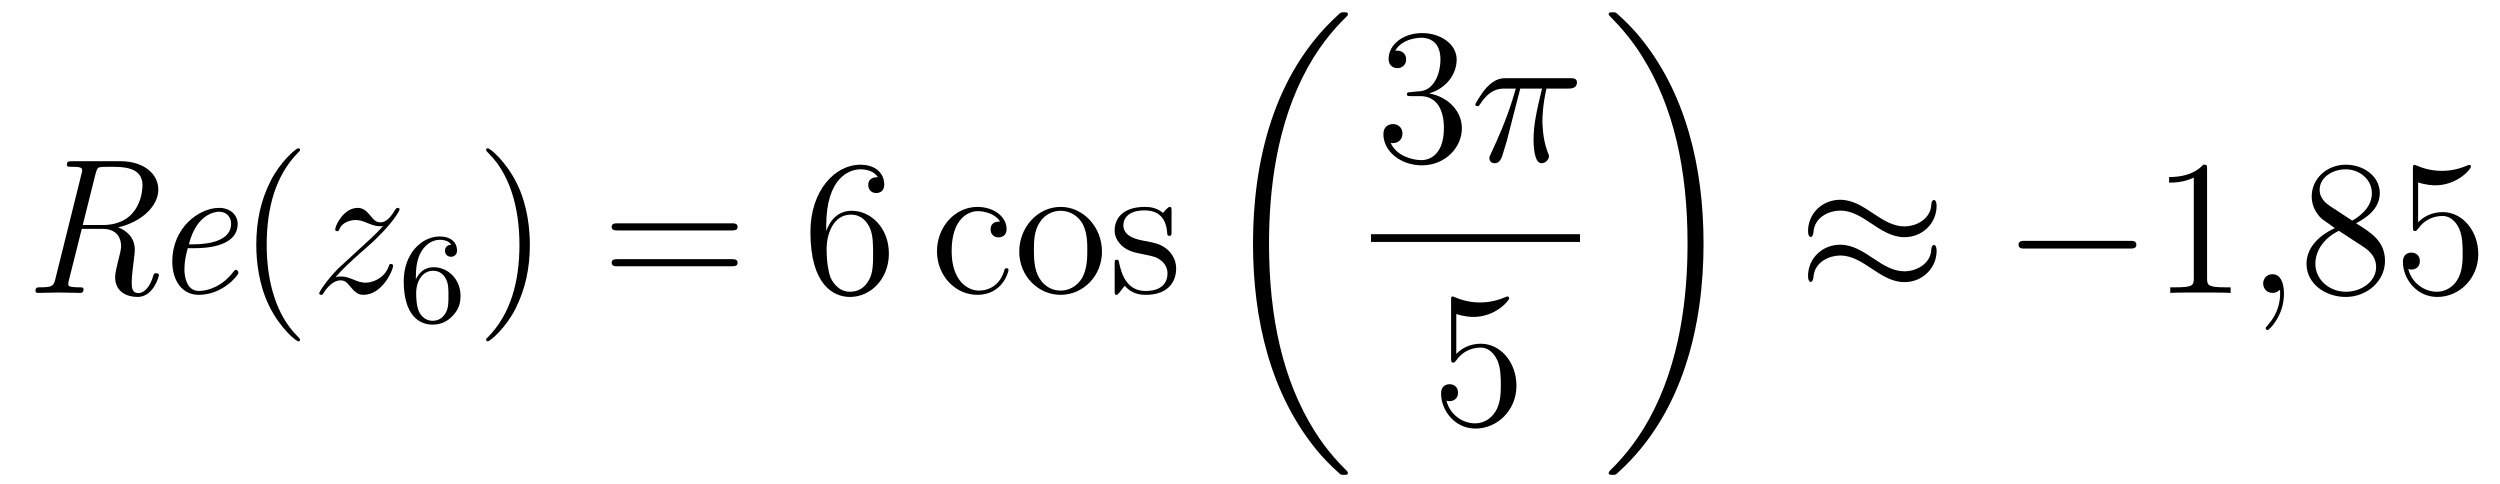 <?xml version='1.0'?>
<!-- This file was generated by dvisvgm 1.14.1 -->
<svg height='30pt' version='1.1' viewBox='0 -30 155 30' width='155pt' xmlns='http://www.w3.org/2000/svg' xmlns:xlink='http://www.w3.org/1999/xlink'>
<g id='page1'>
<g transform='matrix(1 0 0 1 -127 637)'>
<path d='M134.329 -652.904C135.812 -653.251 136.816 -654.243 136.816 -655.248C136.816 -656.204 135.931 -657.005 134.473 -657.005H131.472C131.257 -657.005 131.149 -657.005 131.149 -656.778C131.149 -656.658 131.233 -656.658 131.46 -656.658C131.759 -656.658 132.094 -656.658 132.094 -656.467C132.094 -656.395 132.094 -656.359 132.07 -656.287L130.432 -649.701C130.325 -649.282 130.253 -649.187 129.524 -649.187C129.308 -649.187 129.201 -649.187 129.201 -648.96C129.201 -648.84 129.32 -648.84 129.368 -648.84C129.775 -648.84 130.229 -648.864 130.647 -648.864C131.078 -648.864 131.532 -648.84 131.95 -648.84C132.046 -648.84 132.177 -648.84 132.177 -649.067C132.177 -649.187 132.082 -649.187 131.903 -649.187C131.233 -649.187 131.233 -649.282 131.233 -649.39L131.257 -649.569L132.07 -652.809H133.361C134.305 -652.809 134.508 -652.175 134.508 -651.733C134.508 -651.542 134.413 -651.135 134.329 -650.836C134.246 -650.502 134.138 -650.059 134.138 -649.82C134.138 -648.888 134.891 -648.589 135.537 -648.589C136.493 -648.589 136.852 -649.832 136.852 -649.94C136.852 -650.059 136.732 -650.059 136.684 -650.059C136.553 -650.059 136.541 -650.035 136.493 -649.868C136.302 -649.247 135.967 -648.828 135.573 -648.828C135.19 -648.828 135.166 -649.175 135.166 -649.509C135.166 -649.868 135.25 -650.502 135.297 -650.872C135.297 -650.896 135.357 -651.338 135.357 -651.506C135.357 -652.271 134.867 -652.689 134.329 -652.904ZM133.349 -653.048H132.13L132.919 -656.204C133.014 -656.586 133.098 -656.622 133.206 -656.634C133.289 -656.658 133.648 -656.658 133.875 -656.658C134.616 -656.658 135.835 -656.658 135.835 -655.51C135.835 -655.295 135.776 -653.048 133.349 -653.048Z' fill-rule='evenodd'/>
<path d='M139.069 -651.613C139.487 -651.613 141.735 -651.613 141.735 -653.12C141.735 -653.658 141.292 -654.112 140.587 -654.112C139.344 -654.112 137.682 -652.893 137.682 -650.788C137.682 -649.581 138.304 -648.72 139.32 -648.72C140.802 -648.72 141.783 -649.928 141.783 -650.095C141.783 -650.179 141.687 -650.274 141.615 -650.274C141.579 -650.274 141.567 -650.262 141.472 -650.155C140.838 -649.294 139.942 -648.96 139.332 -648.96C138.543 -648.96 138.435 -649.904 138.435 -650.287C138.435 -650.812 138.519 -651.147 138.639 -651.613H139.069ZM138.711 -651.852C139.189 -653.753 140.36 -653.873 140.575 -653.873C141.053 -653.873 141.328 -653.538 141.328 -653.132C141.328 -651.852 139.344 -651.852 138.961 -651.852H138.711Z' fill-rule='evenodd'/>
<path d='M145.603 -645.935C145.603 -645.971 145.603 -645.995 145.4 -646.198C144.204 -647.406 143.535 -649.378 143.535 -651.817C143.535 -654.136 144.097 -656.132 145.484 -657.543C145.603 -657.65 145.603 -657.674 145.603 -657.71C145.603 -657.782 145.543 -657.806 145.495 -657.806C145.34 -657.806 144.36 -656.945 143.774 -655.773C143.165 -654.566 142.89 -653.287 142.89 -651.817C142.89 -650.752 143.057 -649.33 143.678 -648.051C144.384 -646.617 145.364 -645.839 145.495 -645.839C145.543 -645.839 145.603 -645.863 145.603 -645.935Z' fill-rule='evenodd'/>
<path d='M147.795 -649.808C148.309 -650.394 148.727 -650.765 149.325 -651.303C150.042 -651.924 150.353 -652.223 150.52 -652.402C151.357 -653.227 151.775 -653.921 151.775 -654.016C151.775 -654.112 151.68 -654.112 151.656 -654.112C151.572 -654.112 151.548 -654.064 151.488 -653.98C151.19 -653.466 150.903 -653.215 150.592 -653.215C150.341 -653.215 150.209 -653.323 149.982 -653.61C149.731 -653.908 149.528 -654.112 149.181 -654.112C148.309 -654.112 147.783 -653.024 147.783 -652.773C147.783 -652.737 147.795 -652.665 147.902 -652.665C147.998 -652.665 148.01 -652.713 148.046 -652.797C148.249 -653.275 148.823 -653.359 149.05 -653.359C149.301 -653.359 149.54 -653.275 149.791 -653.167C150.245 -652.976 150.437 -652.976 150.556 -652.976C150.64 -652.976 150.687 -652.976 150.747 -652.988C150.353 -652.522 149.708 -651.948 149.169 -651.458L147.962 -650.346C147.233 -649.605 146.791 -648.9 146.791 -648.816C146.791 -648.744 146.85 -648.72 146.922 -648.72C146.994 -648.72 147.006 -648.732 147.089 -648.876C147.281 -649.175 147.663 -649.617 148.106 -649.617C148.357 -649.617 148.476 -649.533 148.715 -649.234C148.942 -648.972 149.146 -648.72 149.528 -648.72C150.7 -648.72 151.369 -650.239 151.369 -650.513C151.369 -650.561 151.357 -650.633 151.238 -650.633C151.142 -650.633 151.13 -650.585 151.094 -650.466C150.831 -649.76 150.126 -649.473 149.66 -649.473C149.408 -649.473 149.169 -649.557 148.918 -649.665C148.44 -649.856 148.309 -649.856 148.153 -649.856C148.034 -649.856 147.902 -649.856 147.795 -649.808Z' fill-rule='evenodd'/>
<path d='M152.78 -649.677C152.78 -650.339 152.835 -650.921 153.122 -651.407C153.361 -651.805 153.768 -652.132 154.27 -652.132C154.429 -652.132 154.796 -652.108 154.979 -651.829C154.62 -651.813 154.588 -651.542 154.588 -651.454C154.588 -651.215 154.772 -651.08 154.963 -651.08C155.106 -651.08 155.337 -651.168 155.337 -651.47C155.337 -651.948 154.979 -652.339 154.262 -652.339C153.154 -652.339 152.031 -651.287 152.031 -649.566C152.031 -647.407 153.035 -646.873 153.807 -646.873C154.19 -646.873 154.604 -646.976 154.963 -647.319C155.282 -647.63 155.553 -647.964 155.553 -648.657C155.553 -649.702 154.764 -650.434 153.879 -650.434C153.306 -650.434 152.963 -650.068 152.78 -649.677ZM153.807 -647.112C153.385 -647.112 153.122 -647.407 153.003 -647.63C152.819 -647.988 152.803 -648.53 152.803 -648.833C152.803 -649.622 153.234 -650.212 153.848 -650.212C154.246 -650.212 154.485 -650.004 154.636 -649.725C154.804 -649.431 154.804 -649.072 154.804 -648.666C154.804 -648.259 154.804 -647.908 154.644 -647.622C154.437 -647.255 154.158 -647.112 153.807 -647.112Z' fill-rule='evenodd'/>
<path d='M159.851 -651.817C159.851 -652.725 159.732 -654.207 159.062 -655.594C158.357 -657.028 157.377 -657.806 157.245 -657.806C157.197 -657.806 157.137 -657.782 157.137 -657.71C157.137 -657.674 157.137 -657.65 157.341 -657.447C158.536 -656.24 159.206 -654.267 159.206 -651.828C159.206 -649.509 158.644 -647.513 157.257 -646.102C157.137 -645.995 157.137 -645.971 157.137 -645.935C157.137 -645.863 157.197 -645.839 157.245 -645.839C157.4 -645.839 158.381 -646.7 158.967 -647.872C159.576 -649.091 159.851 -650.382 159.851 -651.817Z' fill-rule='evenodd'/>
<path d='M172.348 -652.713C172.515 -652.713 172.73 -652.713 172.73 -652.928C172.73 -653.155 172.527 -653.155 172.348 -653.155H165.307C165.139 -653.155 164.924 -653.155 164.924 -652.94C164.924 -652.713 165.127 -652.713 165.307 -652.713H172.348ZM172.348 -650.49C172.515 -650.49 172.73 -650.49 172.73 -650.705C172.73 -650.932 172.527 -650.932 172.348 -650.932H165.307C165.139 -650.932 164.924 -650.932 164.924 -650.717C164.924 -650.49 165.127 -650.49 165.307 -650.49H172.348Z' fill-rule='evenodd'/>
<path d='M178.226 -653C178.226 -656.024 179.696 -656.502 180.342 -656.502C180.772 -656.502 181.203 -656.371 181.43 -656.013C181.286 -656.013 180.832 -656.013 180.832 -655.522C180.832 -655.259 181.011 -655.032 181.322 -655.032C181.621 -655.032 181.824 -655.212 181.824 -655.558C181.824 -656.18 181.37 -656.789 180.33 -656.789C178.824 -656.789 177.246 -655.248 177.246 -652.617C177.246 -649.33 178.68 -648.589 179.696 -648.589C180.999 -648.589 182.111 -649.725 182.111 -651.279C182.111 -652.868 180.999 -653.932 179.804 -653.932C178.74 -653.932 178.346 -653.012 178.226 -652.677V-653ZM179.696 -648.912C178.943 -648.912 178.585 -649.581 178.477 -649.832C178.37 -650.143 178.25 -650.729 178.25 -651.566C178.25 -652.51 178.68 -653.693 179.756 -653.693C180.414 -653.693 180.76 -653.251 180.94 -652.845C181.131 -652.402 181.131 -651.805 181.131 -651.291C181.131 -650.681 181.131 -650.143 180.904 -649.689C180.605 -649.115 180.174 -648.912 179.696 -648.912Z' fill-rule='evenodd'/>
<path d='M189.002 -653.263C188.859 -653.263 188.416 -653.263 188.416 -652.773C188.416 -652.486 188.62 -652.283 188.907 -652.283C189.181 -652.283 189.408 -652.45 189.408 -652.797C189.408 -653.598 188.572 -654.172 187.603 -654.172C186.205 -654.172 185.093 -652.928 185.093 -651.422C185.093 -649.892 186.241 -648.72 187.592 -648.72C189.169 -648.72 189.528 -650.155 189.528 -650.262S189.444 -650.37 189.408 -650.37C189.301 -650.37 189.289 -650.334 189.253 -650.191C188.99 -649.342 188.345 -648.983 187.699 -648.983C186.97 -648.983 186.002 -649.617 186.002 -651.434C186.002 -653.418 187.018 -653.908 187.615 -653.908C188.07 -653.908 188.727 -653.729 189.002 -653.263ZM195.322 -651.398C195.322 -652.94 194.15 -654.172 192.763 -654.172C191.329 -654.172 190.193 -652.904 190.193 -651.398C190.193 -649.868 191.389 -648.72 192.751 -648.72C194.162 -648.72 195.322 -649.892 195.322 -651.398ZM192.763 -648.983C192.322 -648.983 191.783 -649.175 191.436 -649.76C191.114 -650.298 191.102 -651.004 191.102 -651.506C191.102 -651.96 191.102 -652.689 191.472 -653.227C191.807 -653.741 192.334 -653.932 192.751 -653.932C193.218 -653.932 193.72 -653.717 194.042 -653.251C194.413 -652.701 194.413 -651.948 194.413 -651.506C194.413 -651.087 194.413 -650.346 194.102 -649.784C193.768 -649.211 193.218 -648.983 192.763 -648.983ZM199.636 -653.897C199.636 -654.112 199.636 -654.172 199.516 -654.172C199.42 -654.172 199.193 -653.908 199.11 -653.801C198.739 -654.1 198.368 -654.172 197.986 -654.172C196.54 -654.172 196.109 -653.382 196.109 -652.725C196.109 -652.593 196.109 -652.175 196.564 -651.757C196.945 -651.422 197.352 -651.338 197.902 -651.231C198.559 -651.099 198.715 -651.063 199.014 -650.824C199.229 -650.645 199.385 -650.382 199.385 -650.047C199.385 -649.533 199.086 -648.96 198.034 -648.96C197.244 -648.96 196.67 -649.414 196.408 -650.609C196.36 -650.824 196.36 -650.836 196.348 -650.848C196.325 -650.896 196.277 -650.896 196.241 -650.896C196.109 -650.896 196.109 -650.836 196.109 -650.621V-648.995C196.109 -648.78 196.109 -648.72 196.229 -648.72C196.289 -648.72 196.3 -648.732 196.504 -648.983C196.564 -649.067 196.564 -649.091 196.742 -649.282C197.197 -648.72 197.843 -648.72 198.046 -648.72C199.301 -648.72 199.922 -649.414 199.922 -650.358C199.922 -651.004 199.528 -651.386 199.42 -651.494C198.99 -651.864 198.667 -651.936 197.879 -652.08C197.52 -652.151 196.648 -652.319 196.648 -653.036C196.648 -653.407 196.898 -653.956 197.974 -653.956C199.277 -653.956 199.349 -652.845 199.373 -652.474C199.385 -652.378 199.468 -652.378 199.504 -652.378C199.636 -652.378 199.636 -652.438 199.636 -652.653V-653.897Z' fill-rule='evenodd'/>
<path d='M210.568 -637.68C210.568 -637.728 210.544 -637.752 210.52 -637.788C210.078 -638.23 209.276 -639.031 208.476 -640.322C206.551 -643.406 205.679 -647.291 205.679 -651.893C205.679 -655.109 206.11 -659.257 208.081 -662.819C209.026 -664.517 210.006 -665.497 210.532 -666.023C210.568 -666.059 210.568 -666.083 210.568 -666.119C210.568 -666.238 210.484 -666.238 210.317 -666.238C210.149 -666.238 210.126 -666.238 209.946 -666.059C205.942 -662.413 204.686 -656.938 204.686 -651.905C204.686 -647.207 205.762 -642.473 208.799 -638.899C209.038 -638.624 209.492 -638.134 209.982 -637.704C210.126 -637.56 210.149 -637.56 210.317 -637.56C210.484 -637.56 210.568 -637.56 210.568 -637.68Z' fill-rule='evenodd'/>
<path d='M214.48 -661.292C214.277 -661.28 214.229 -661.267 214.229 -661.16C214.229 -661.041 214.289 -661.041 214.504 -661.041H215.053C216.07 -661.041 216.523 -660.204 216.523 -659.056C216.523 -657.49 215.711 -657.072 215.125 -657.072C214.552 -657.072 213.571 -657.347 213.224 -658.136C213.607 -658.076 213.954 -658.291 213.954 -658.721C213.954 -659.068 213.702 -659.307 213.368 -659.307C213.08 -659.307 212.77 -659.14 212.77 -658.686C212.77 -657.622 213.834 -656.749 215.161 -656.749C216.583 -656.749 217.636 -657.837 217.636 -659.044C217.636 -660.144 216.751 -661.005 215.603 -661.208C216.643 -661.507 217.313 -662.379 217.313 -663.312C217.313 -664.256 216.332 -664.949 215.173 -664.949C213.978 -664.949 213.092 -664.22 213.092 -663.348C213.092 -662.869 213.463 -662.774 213.643 -662.774C213.894 -662.774 214.181 -662.953 214.181 -663.312C214.181 -663.694 213.894 -663.862 213.631 -663.862C213.559 -663.862 213.535 -663.862 213.499 -663.85C213.954 -664.662 215.077 -664.662 215.137 -664.662C215.532 -664.662 216.308 -664.483 216.308 -663.312C216.308 -663.085 216.272 -662.415 215.926 -661.901C215.568 -661.375 215.161 -661.339 214.838 -661.327L214.48 -661.292Z' fill-rule='evenodd'/>
<path d='M221.255 -661.507H222.606C222.283 -660.168 222.08 -659.295 222.08 -658.339C222.08 -658.172 222.08 -656.88 222.57 -656.88C222.821 -656.88 223.036 -657.108 223.036 -657.311C223.036 -657.371 223.036 -657.394 222.953 -657.574C222.63 -658.399 222.63 -659.427 222.63 -659.51C222.63 -659.582 222.63 -660.431 222.881 -661.507H224.22C224.375 -661.507 224.77 -661.507 224.77 -661.889C224.77 -662.152 224.543 -662.152 224.327 -662.152H220.394C220.12 -662.152 219.713 -662.152 219.163 -661.567C218.852 -661.22 218.47 -660.586 218.47 -660.514C218.47 -660.443 218.53 -660.419 218.602 -660.419C218.684 -660.419 218.696 -660.455 218.756 -660.527C219.378 -661.507 220 -661.507 220.298 -661.507H220.98C220.717 -660.61 220.418 -659.57 219.438 -657.478C219.342 -657.287 219.342 -657.263 219.342 -657.191C219.342 -656.94 219.558 -656.88 219.665 -656.88C220.012 -656.88 220.108 -657.191 220.25 -657.693C220.442 -658.303 220.442 -658.327 220.561 -658.805L221.255 -661.507Z' fill-rule='evenodd'/>
<path d='M212 -652H224.96V-652.48H212'/>
<path d='M217.29 -647.53C217.804 -647.362 218.222 -647.35 218.354 -647.35C219.706 -647.35 220.566 -648.342 220.566 -648.51C220.566 -648.558 220.542 -648.618 220.47 -648.618C220.446 -648.618 220.422 -648.618 220.314 -648.57C219.646 -648.283 219.071 -648.247 218.761 -648.247C217.972 -648.247 217.41 -648.486 217.182 -648.582C217.099 -648.618 217.075 -648.618 217.063 -648.618C216.967 -648.618 216.967 -648.546 216.967 -648.354V-644.804C216.967 -644.589 216.967 -644.517 217.111 -644.517C217.171 -644.517 217.182 -644.529 217.302 -644.673C217.637 -645.163 218.198 -645.45 218.796 -645.45C219.43 -645.45 219.74 -644.864 219.836 -644.661C220.039 -644.194 220.051 -643.609 220.051 -643.154C220.051 -642.7 220.051 -642.019 219.716 -641.481C219.454 -641.051 218.988 -640.752 218.461 -640.752C217.673 -640.752 216.895 -641.29 216.68 -642.162C216.74 -642.138 216.812 -642.127 216.872 -642.127C217.075 -642.127 217.398 -642.246 217.398 -642.652C217.398 -642.987 217.171 -643.178 216.872 -643.178C216.656 -643.178 216.346 -643.071 216.346 -642.605C216.346 -641.588 217.159 -640.429 218.485 -640.429C219.836 -640.429 221.02 -641.565 221.02 -643.083C221.02 -644.505 220.063 -645.689 218.808 -645.689C218.126 -645.689 217.601 -645.39 217.29 -645.055V-647.53Z' fill-rule='evenodd'/>
<path d='M232.62 -651.893C232.62 -656.591 231.544 -661.325 228.508 -664.899C228.269 -665.174 227.814 -665.664 227.324 -666.095C227.18 -666.238 227.156 -666.238 226.99 -666.238C226.846 -666.238 226.739 -666.238 226.739 -666.119C226.739 -666.071 226.787 -666.023 226.81 -665.999C227.228 -665.569 228.029 -664.768 228.83 -663.477C230.755 -660.393 231.628 -656.508 231.628 -651.905C231.628 -648.69 231.197 -644.542 229.225 -640.979C228.281 -639.282 227.288 -638.29 226.787 -637.788C226.762 -637.752 226.739 -637.716 226.739 -637.68C226.739 -637.56 226.846 -637.56 226.99 -637.56C227.156 -637.56 227.18 -637.56 227.36 -637.74C231.365 -641.386 232.62 -646.861 232.62 -651.893Z' fill-rule='evenodd'/>
<path d='M247.07 -654.243C247.07 -654.494 246.988 -654.602 246.904 -654.602C246.856 -654.602 246.748 -654.554 246.737 -654.279C246.689 -653.454 245.851 -652.964 245.075 -652.964C244.381 -652.964 243.784 -653.335 243.162 -653.753C242.516 -654.183 241.871 -654.614 241.093 -654.614C239.982 -654.614 239.098 -653.765 239.098 -652.665C239.098 -652.402 239.194 -652.307 239.264 -652.307C239.384 -652.307 239.432 -652.534 239.432 -652.582C239.492 -653.586 240.472 -653.944 241.093 -653.944C241.787 -653.944 242.386 -653.574 243.006 -653.155C243.652 -652.725 244.297 -652.295 245.075 -652.295C246.186 -652.295 247.07 -653.143 247.07 -654.243ZM247.07 -651.446C247.07 -651.793 246.928 -651.817 246.904 -651.817C246.856 -651.817 246.748 -651.757 246.737 -651.494C246.689 -650.669 245.851 -650.179 245.075 -650.179C244.381 -650.179 243.784 -650.549 243.162 -650.968C242.516 -651.398 241.871 -651.828 241.093 -651.828C239.982 -651.828 239.098 -650.98 239.098 -649.88C239.098 -649.617 239.194 -649.521 239.264 -649.521C239.384 -649.521 239.432 -649.748 239.432 -649.796C239.492 -650.8 240.472 -651.159 241.093 -651.159C241.787 -651.159 242.386 -650.788 243.006 -650.37C243.652 -649.94 244.297 -649.509 245.075 -649.509C246.21 -649.509 247.07 -650.394 247.07 -651.446Z' fill-rule='evenodd'/>
<path d='M259.036 -651.589C259.24 -651.589 259.454 -651.589 259.454 -651.828C259.454 -652.068 259.24 -652.068 259.036 -652.068H252.569C252.366 -652.068 252.15 -652.068 252.15 -651.828C252.15 -651.589 252.366 -651.589 252.569 -651.589H259.036Z' fill-rule='evenodd'/>
<path d='M263.839 -656.502C263.839 -656.778 263.839 -656.789 263.6 -656.789C263.314 -656.467 262.716 -656.024 261.485 -656.024V-655.678C261.76 -655.678 262.357 -655.678 263.015 -655.988V-649.76C263.015 -649.33 262.979 -649.187 261.926 -649.187H261.557V-648.84C261.878 -648.864 263.039 -648.864 263.432 -648.864C263.827 -648.864 264.976 -648.864 265.298 -648.84V-649.187H264.928C263.875 -649.187 263.839 -649.33 263.839 -649.76V-656.502Z' fill-rule='evenodd'/>
<path d='M268.607 -648.792C268.607 -649.486 268.38 -650 267.889 -650C267.506 -650 267.316 -649.689 267.316 -649.426C267.316 -649.163 267.494 -648.84 267.901 -648.84C268.057 -648.84 268.188 -648.888 268.296 -648.995C268.32 -649.019 268.332 -649.019 268.344 -649.019C268.367 -649.019 268.367 -648.852 268.367 -648.792C268.367 -648.398 268.296 -647.621 267.602 -646.844C267.47 -646.7 267.47 -646.676 267.47 -646.653C267.47 -646.593 267.53 -646.533 267.59 -646.533C267.686 -646.533 268.607 -647.418 268.607 -648.792Z' fill-rule='evenodd'/>
<path d='M273.076 -653.155C273.673 -653.478 274.547 -654.028 274.547 -655.032C274.547 -656.072 273.542 -656.789 272.442 -656.789C271.259 -656.789 270.326 -655.917 270.326 -654.829C270.326 -654.423 270.446 -654.016 270.781 -653.61C270.912 -653.454 270.924 -653.442 271.762 -652.857C270.601 -652.319 270.004 -651.518 270.004 -650.645C270.004 -649.378 271.211 -648.589 272.431 -648.589C273.757 -648.589 274.87 -649.569 274.87 -650.824C274.87 -652.044 274.008 -652.582 273.076 -653.155ZM271.451 -654.231C271.295 -654.339 270.817 -654.65 270.817 -655.235C270.817 -656.013 271.63 -656.502 272.431 -656.502C273.292 -656.502 274.056 -655.881 274.056 -655.02C274.056 -654.291 273.53 -653.705 272.837 -653.323L271.451 -654.231ZM272.012 -652.689L273.458 -651.745C273.769 -651.542 274.319 -651.171 274.319 -650.442C274.319 -649.533 273.398 -648.912 272.442 -648.912C271.427 -648.912 270.553 -649.653 270.553 -650.645C270.553 -651.577 271.235 -652.331 272.012 -652.689ZM276.924 -655.69C277.438 -655.522 277.856 -655.51 277.987 -655.51C279.338 -655.51 280.199 -656.502 280.199 -656.67C280.199 -656.718 280.175 -656.778 280.104 -656.778C280.08 -656.778 280.056 -656.778 279.948 -656.73C279.278 -656.443 278.705 -656.407 278.394 -656.407C277.606 -656.407 277.043 -656.646 276.816 -656.742C276.732 -656.778 276.709 -656.778 276.697 -656.778C276.601 -656.778 276.601 -656.706 276.601 -656.514V-652.964C276.601 -652.749 276.601 -652.677 276.745 -652.677C276.804 -652.677 276.816 -652.689 276.936 -652.833C277.271 -653.323 277.832 -653.61 278.43 -653.61C279.064 -653.61 279.374 -653.024 279.47 -652.821C279.673 -652.354 279.685 -651.769 279.685 -651.314C279.685 -650.86 279.685 -650.179 279.35 -649.641C279.088 -649.211 278.621 -648.912 278.095 -648.912C277.306 -648.912 276.529 -649.45 276.314 -650.322C276.374 -650.298 276.445 -650.287 276.505 -650.287C276.709 -650.287 277.032 -650.406 277.032 -650.812C277.032 -651.147 276.804 -651.338 276.505 -651.338C276.29 -651.338 275.98 -651.231 275.98 -650.765C275.98 -649.748 276.792 -648.589 278.119 -648.589C279.47 -648.589 280.654 -649.725 280.654 -651.243C280.654 -652.665 279.697 -653.849 278.442 -653.849C277.76 -653.849 277.235 -653.55 276.924 -653.215V-655.69Z' fill-rule='evenodd'/>
</g>
</g>
</svg>
